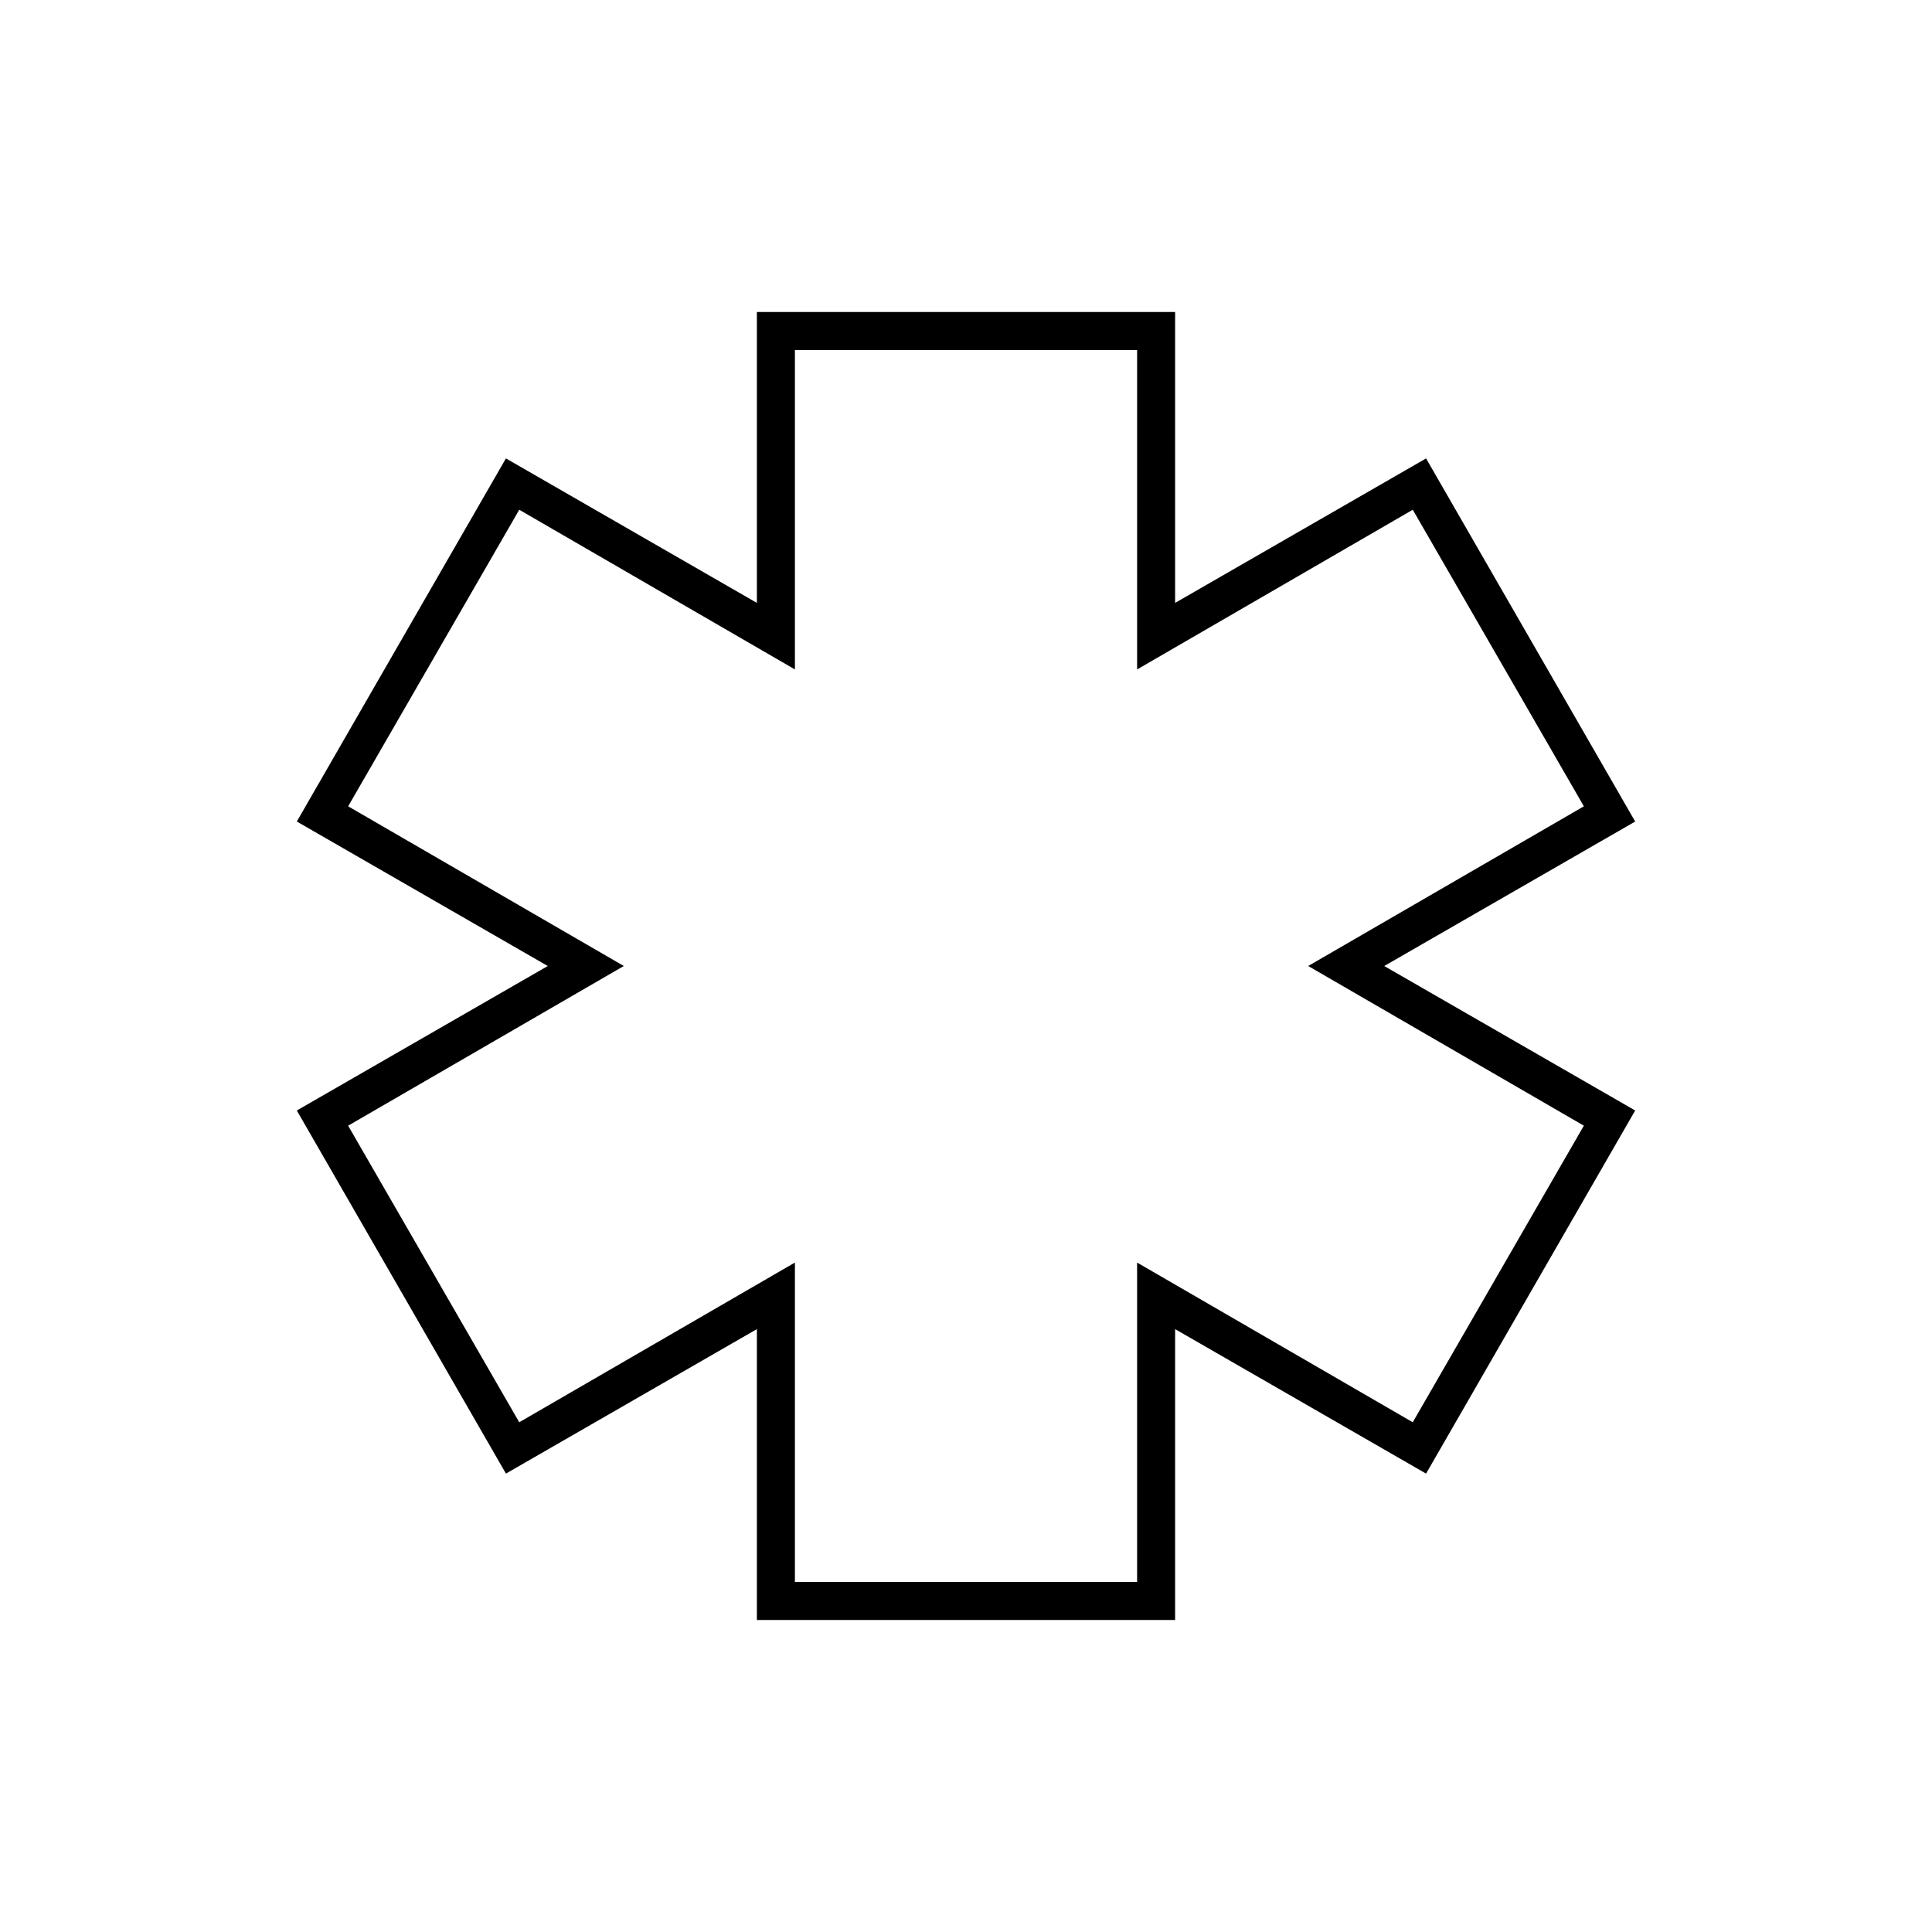 <?xml version="1.0" encoding="UTF-8"?>
<!-- Uploaded to: ICON Repo, www.iconrepo.com, Generator: ICON Repo Mixer Tools -->
<svg fill="#000000" width="800px" height="800px" version="1.1" viewBox="144 144 512 512" xmlns="http://www.w3.org/2000/svg">
 <path d="m278.08 534.52 66.5-38.289v77.082h110.84v-77.082l66.504 38.289 55.418-96.227-66.504-38.289 66.504-38.289-55.418-96.227-66.504 38.285v-77.082h-110.84v77.082l-66.504-38.289-55.418 96.227 66.504 38.293-66.504 38.289zm-41.816-176.84 45.344-78.594 73.051 42.316v-84.637h90.688v84.641l73.051-42.32 45.344 78.594-73.055 42.32 73.051 42.32-45.344 78.594-73.051-42.32v84.641h-90.684v-84.641l-73.055 42.32-45.344-78.594 73.055-42.32z"/>
</svg>